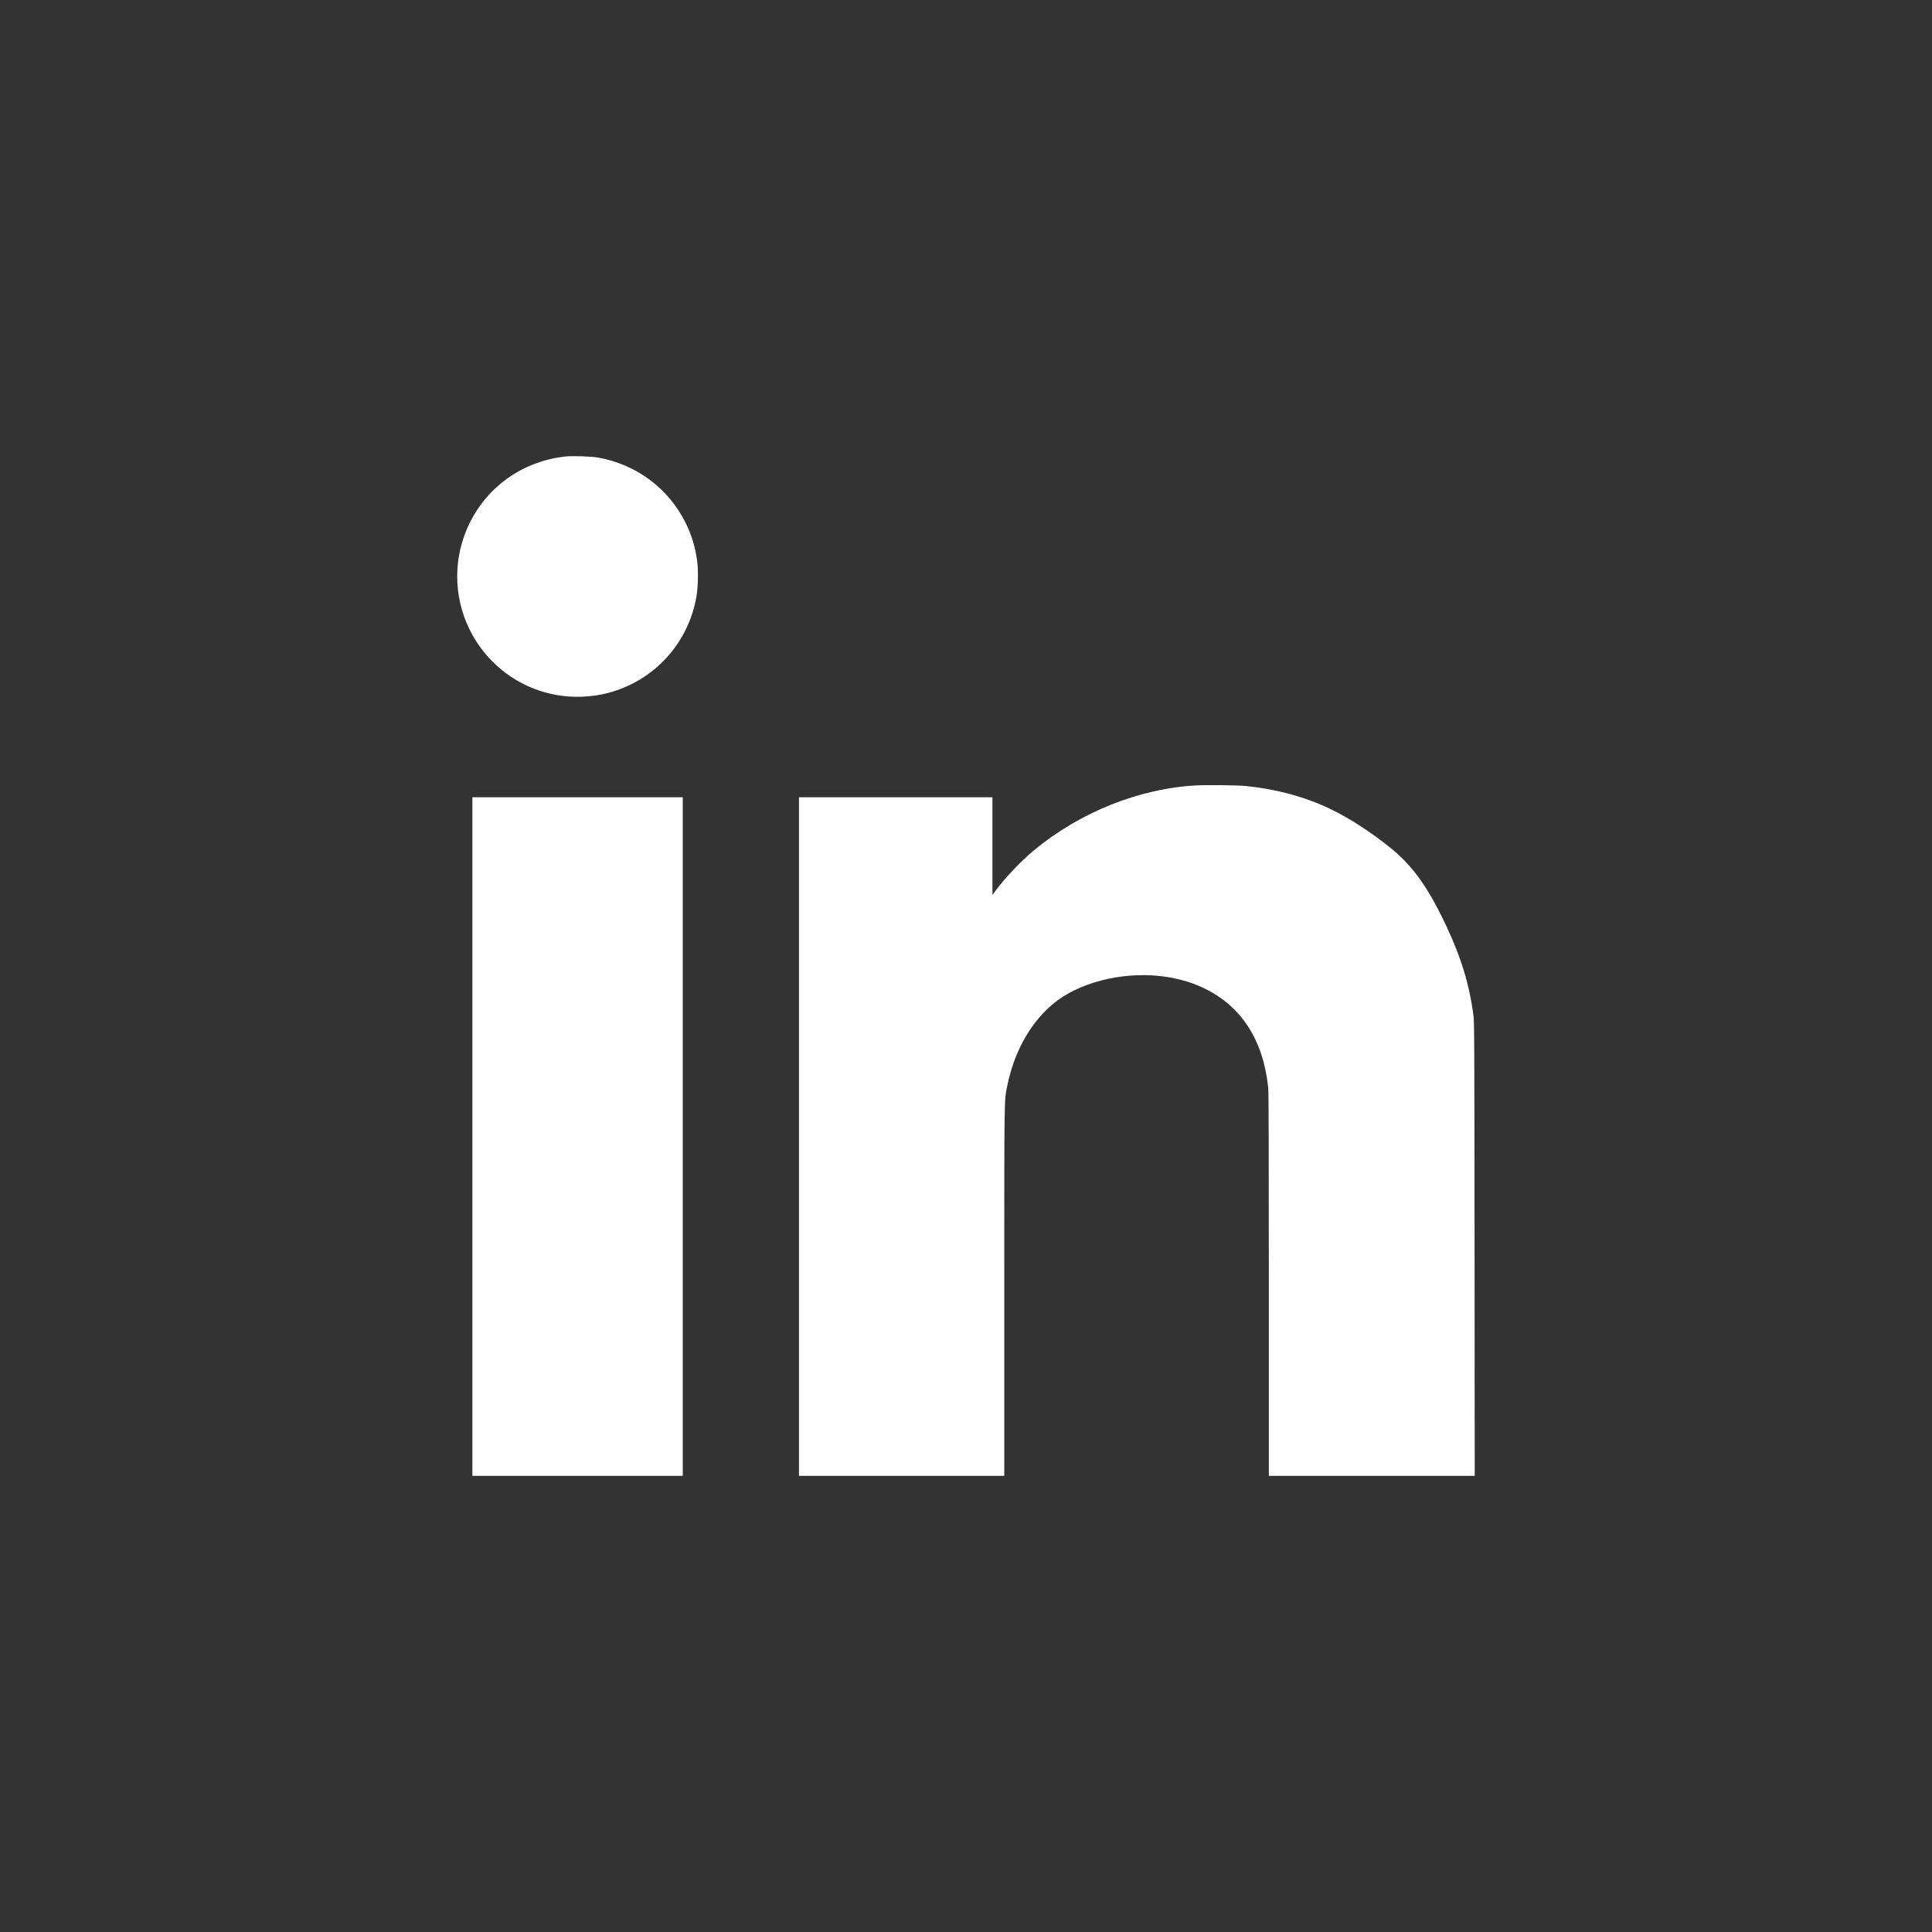 <svg width="48" height="48" viewBox="0 0 48 48" fill="none" xmlns="http://www.w3.org/2000/svg">
<rect x="0" y="0" width="48" height="48" fill="#333333" stroke="none"/>
<path d="M14.861 11.368C15.81 11.538 16.609 12.133 17.033 12.989C17.184 13.294 17.277 13.602 17.322 13.952C17.353 14.195 17.343 14.597 17.301 14.832C17.096 15.994 16.244 16.918 15.106 17.216C14.892 17.272 14.71 17.297 14.462 17.309C13.283 17.356 12.191 16.705 11.666 15.638C11.257 14.809 11.257 13.835 11.664 13.004C12.118 12.08 12.982 11.47 14.02 11.344C14.198 11.322 14.677 11.336 14.861 11.368ZM30.935 19.527C31.689 19.6 32.431 19.799 33.044 20.095C33.52 20.323 34.06 20.672 34.552 21.07C35.102 21.514 35.489 22.058 35.938 23.017C36.303 23.793 36.503 24.455 36.607 25.217C36.629 25.38 36.631 25.817 36.635 31.029L36.639 36.667H34.081H31.524V31.926C31.524 28.725 31.52 27.138 31.51 27.039C31.392 25.853 30.849 25.004 29.924 24.558C29.705 24.453 29.559 24.4 29.329 24.341C28.42 24.107 27.345 24.239 26.545 24.68C25.8 25.091 25.24 25.933 25.03 26.955C24.947 27.358 24.951 27.079 24.951 32.08V36.667H22.401H19.85V28.237V19.808H22.253H24.657V21.021V22.233L24.761 22.095C24.978 21.802 25.379 21.383 25.676 21.136C26.824 20.182 28.298 19.59 29.724 19.513C29.992 19.499 30.731 19.508 30.935 19.527ZM16.963 28.237V36.667H14.35H11.736V28.237V19.808H14.35H16.963V28.237Z" fill="white"/>
</svg>
